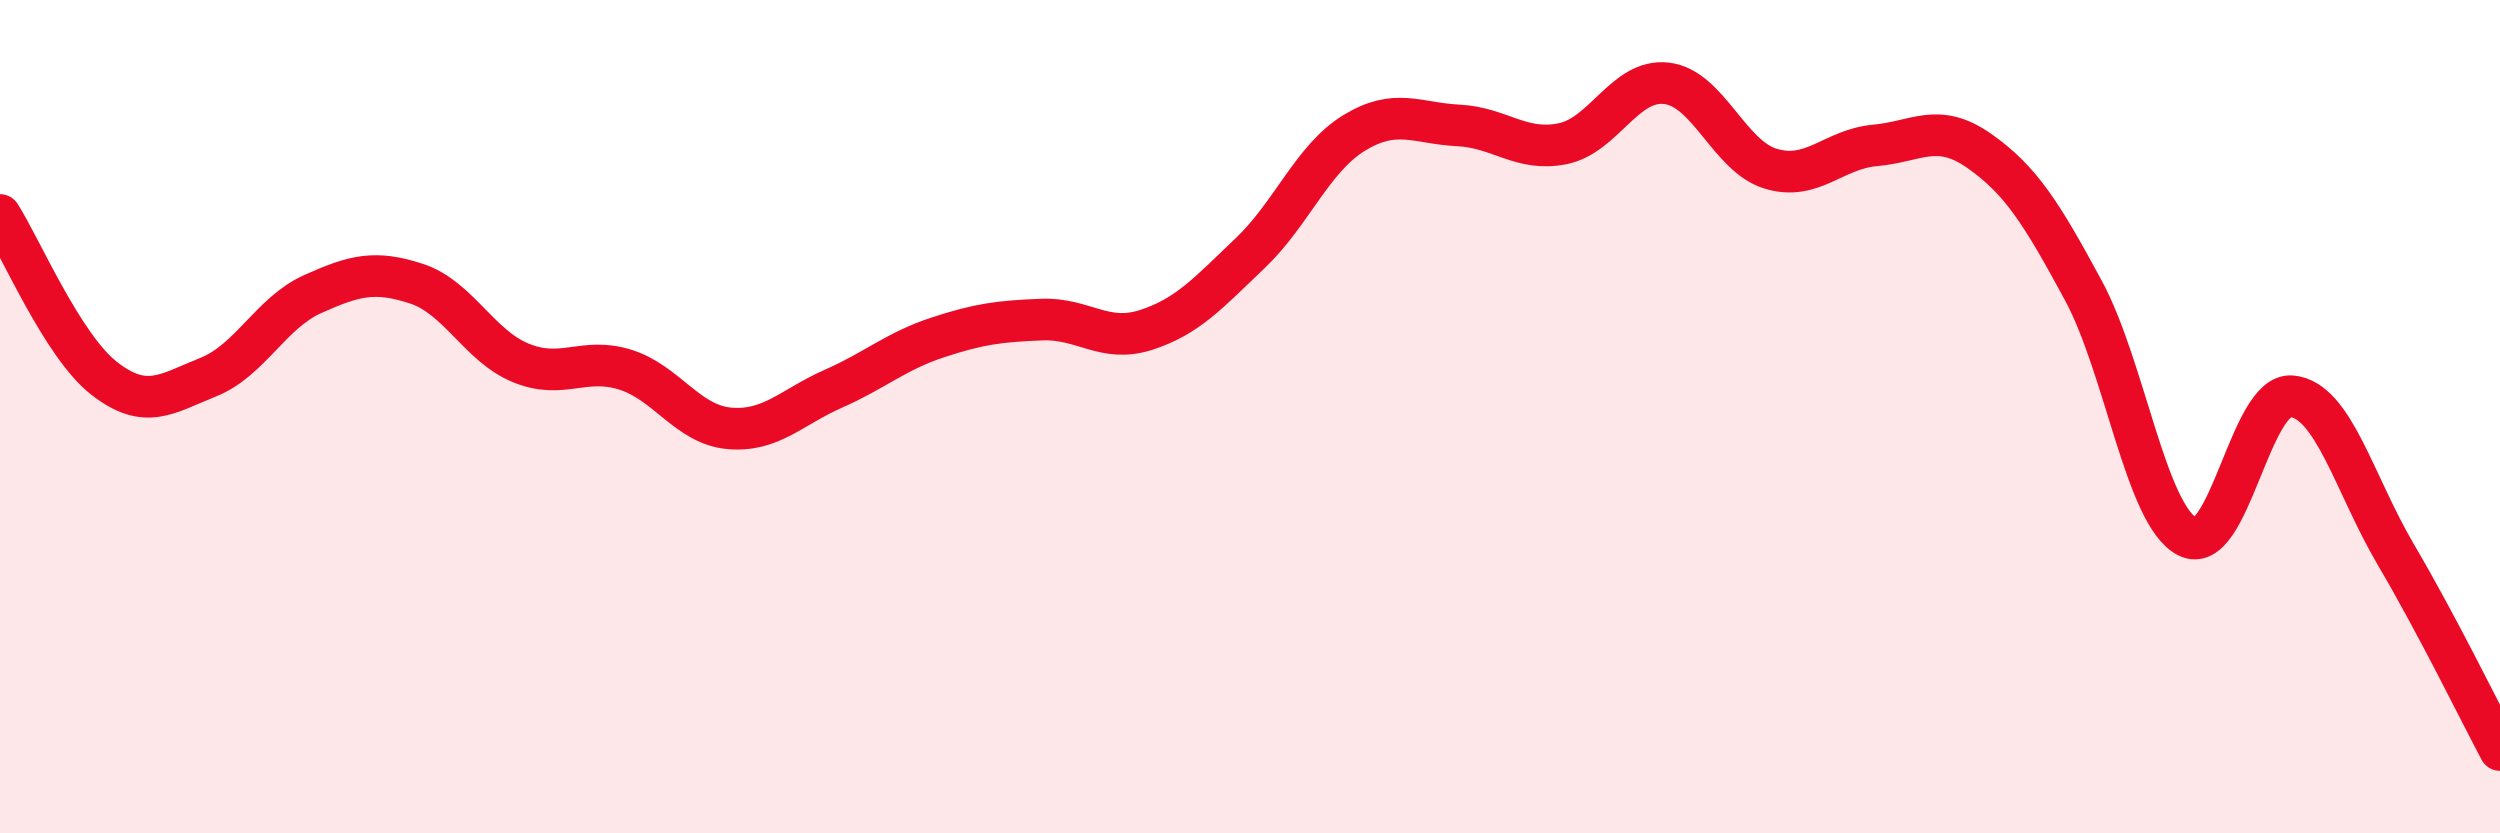 
    <svg width="60" height="20" viewBox="0 0 60 20" xmlns="http://www.w3.org/2000/svg">
      <path
        d="M 0,5.16 C 0.5,5.94 1.5,8.3 2.5,9.08 C 3.5,9.86 4,9.45 5,9.05 C 6,8.65 6.5,7.51 7.5,7.06 C 8.5,6.61 9,6.48 10,6.81 C 11,7.14 11.5,8.3 12.5,8.71 C 13.5,9.12 14,8.56 15,8.87 C 16,9.18 16.5,10.19 17.5,10.28 C 18.5,10.37 19,9.77 20,9.33 C 21,8.89 21.5,8.43 22.5,8.1 C 23.5,7.77 24,7.71 25,7.67 C 26,7.63 26.5,8.24 27.5,7.92 C 28.5,7.6 29,7.03 30,6.08 C 31,5.13 31.5,3.8 32.5,3.19 C 33.5,2.58 34,2.96 35,3.01 C 36,3.06 36.5,3.65 37.5,3.45 C 38.5,3.25 39,1.88 40,2 C 41,2.12 41.5,3.75 42.5,4.05 C 43.5,4.35 44,3.58 45,3.49 C 46,3.4 46.5,2.92 47.5,3.62 C 48.5,4.32 49,5.12 50,6.97 C 51,8.82 51.5,12.37 52.5,12.88 C 53.5,13.39 54,9.42 55,9.51 C 56,9.6 56.5,11.61 57.5,13.31 C 58.5,15.01 59.5,17.06 60,18L60 20L0 20Z"
        fill="#EB0A25"
        opacity="0.1"
        stroke-linecap="round"
        stroke-linejoin="round"
      />
      <path
        d="M 0,5.16 C 0.5,5.94 1.5,8.3 2.5,9.08 C 3.5,9.86 4,9.45 5,9.05 C 6,8.65 6.5,7.51 7.5,7.06 C 8.5,6.61 9,6.48 10,6.81 C 11,7.14 11.5,8.3 12.5,8.71 C 13.5,9.12 14,8.56 15,8.87 C 16,9.18 16.5,10.19 17.5,10.28 C 18.5,10.37 19,9.77 20,9.33 C 21,8.89 21.5,8.43 22.5,8.1 C 23.5,7.77 24,7.71 25,7.67 C 26,7.63 26.5,8.24 27.5,7.92 C 28.5,7.6 29,7.03 30,6.08 C 31,5.13 31.5,3.8 32.5,3.19 C 33.5,2.58 34,2.96 35,3.01 C 36,3.06 36.5,3.65 37.5,3.45 C 38.5,3.25 39,1.88 40,2 C 41,2.12 41.5,3.75 42.5,4.05 C 43.5,4.35 44,3.58 45,3.49 C 46,3.4 46.5,2.92 47.5,3.62 C 48.5,4.32 49,5.12 50,6.97 C 51,8.82 51.5,12.37 52.5,12.88 C 53.5,13.39 54,9.42 55,9.51 C 56,9.6 56.5,11.61 57.5,13.31 C 58.5,15.01 59.5,17.06 60,18"
        stroke="#EB0A25"
        stroke-width="1"
        fill="none"
        stroke-linecap="round"
        stroke-linejoin="round"
      />
    </svg>
  